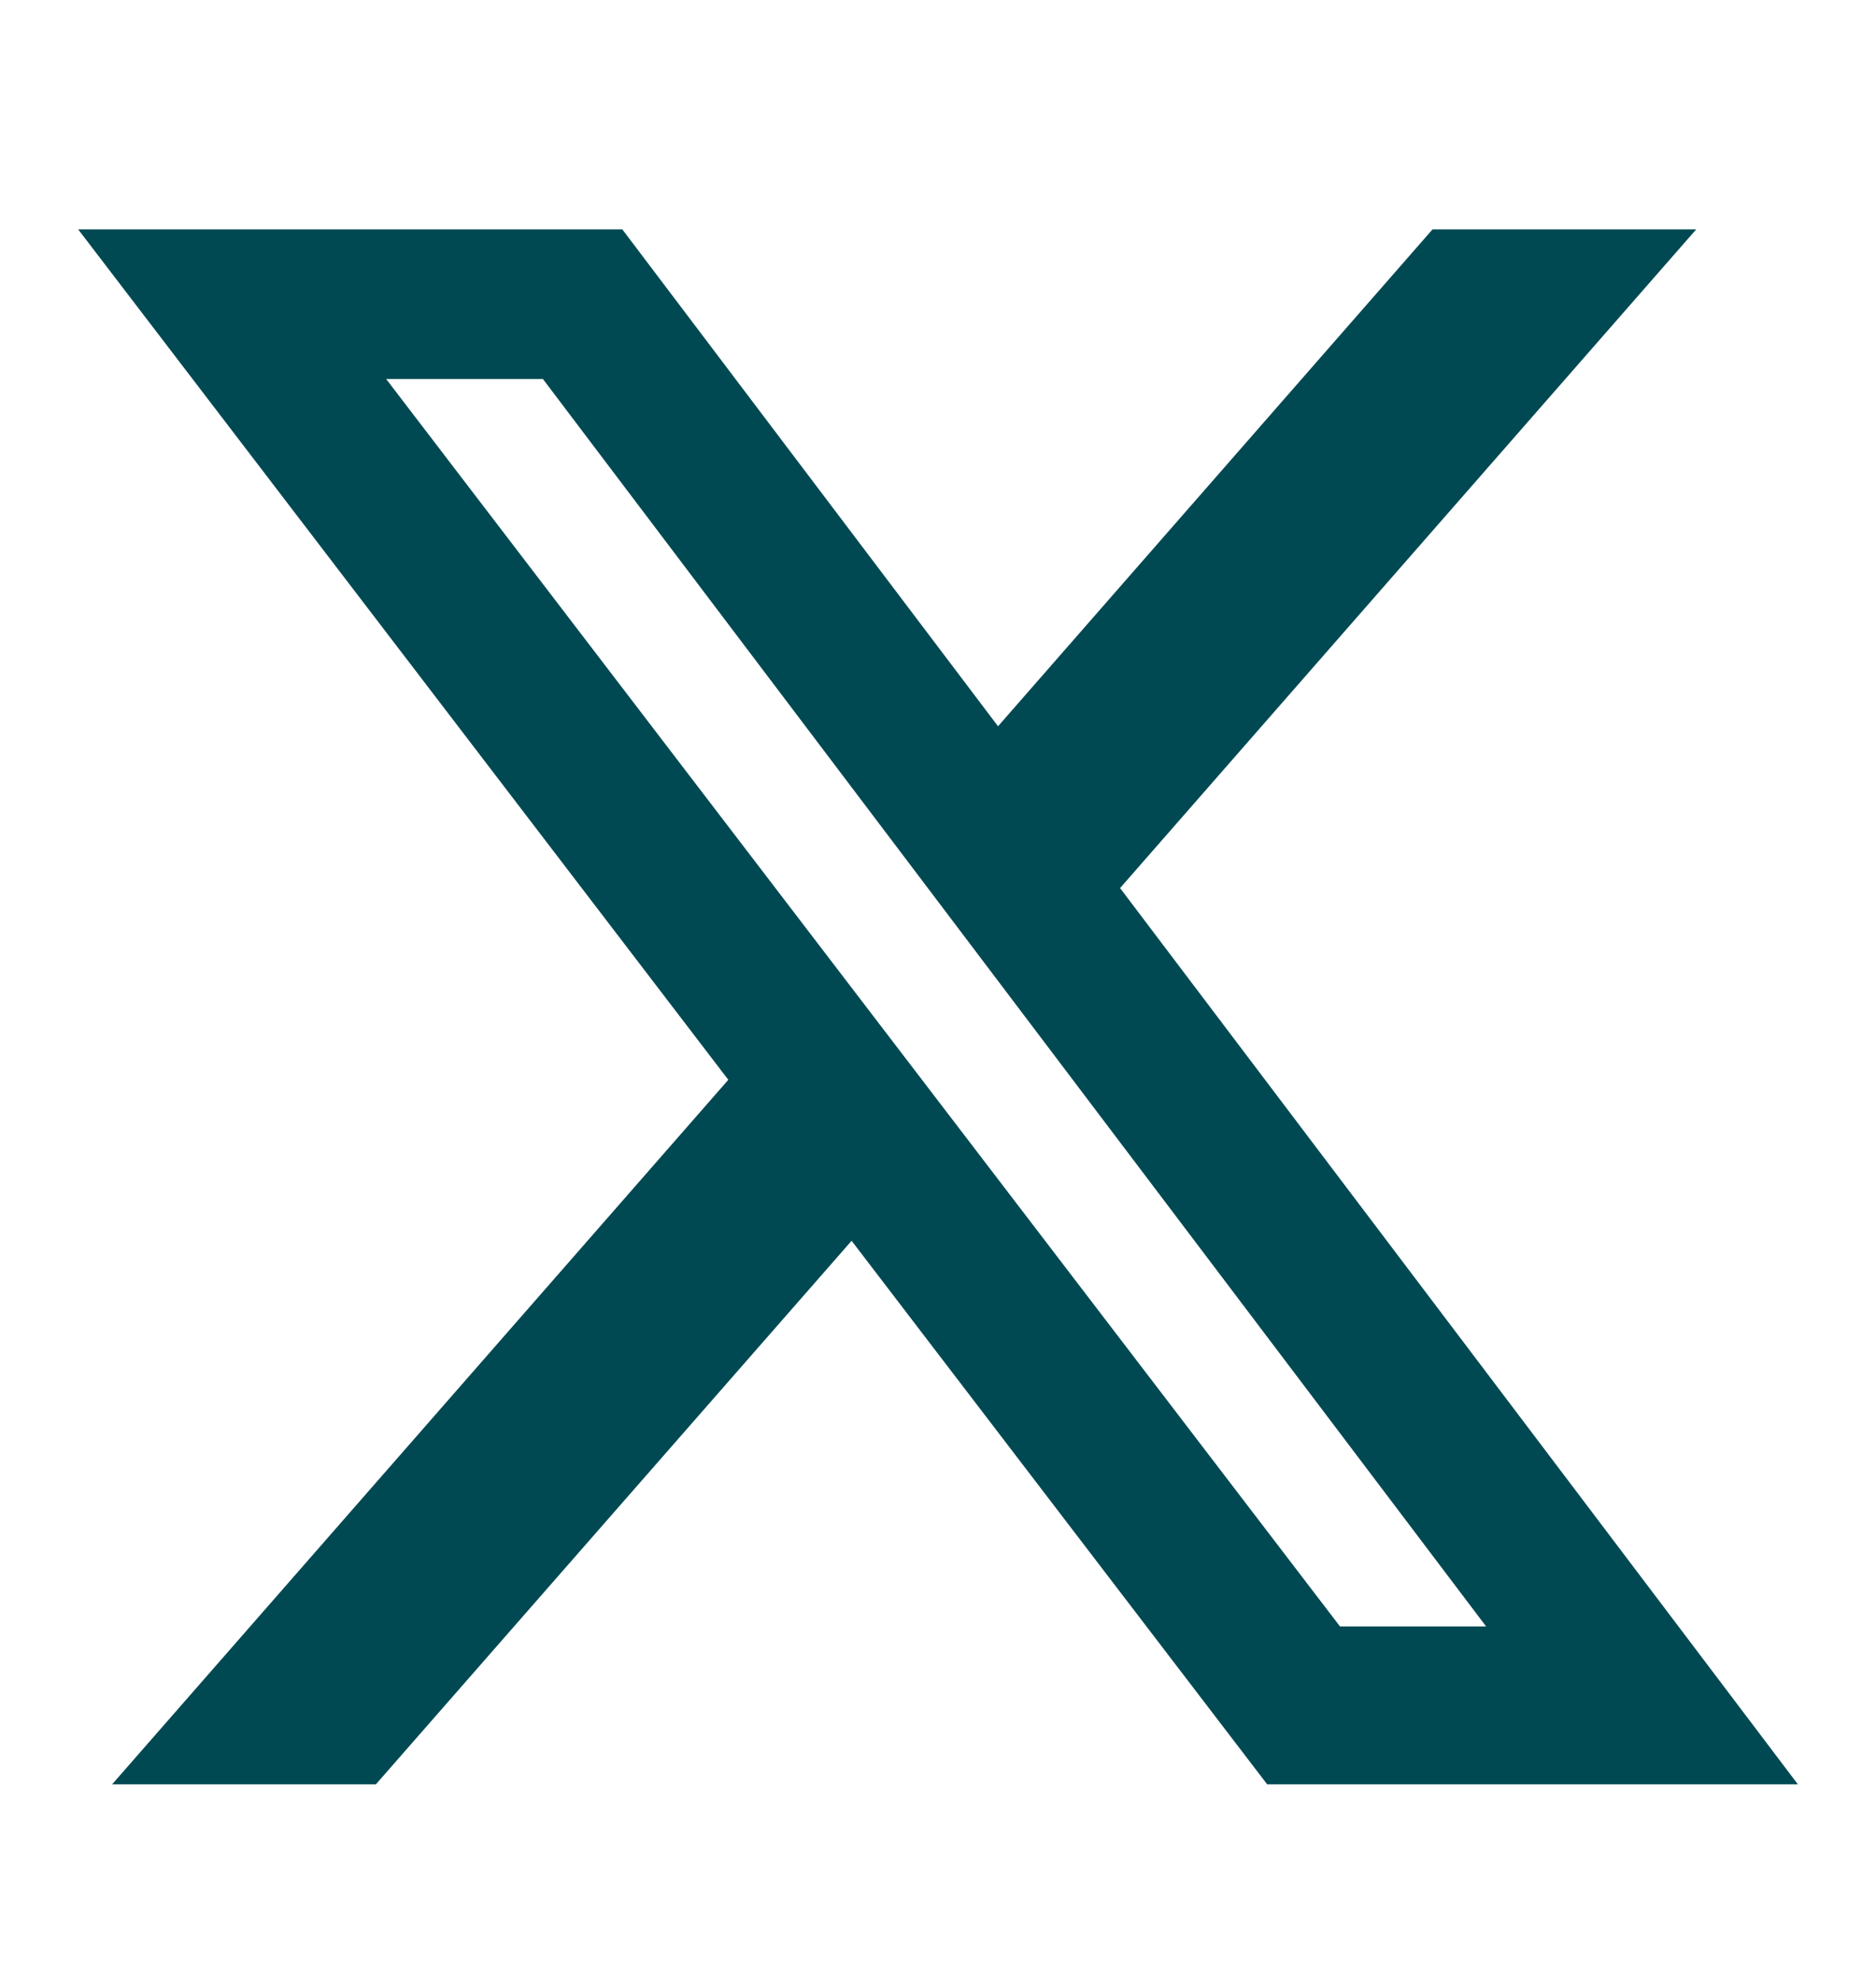 <svg width="18" height="19" viewBox="0 0 18 19" fill="none" xmlns="http://www.w3.org/2000/svg">
<path d="M13.745 2.2H16.275L10.747 8.518L17.25 17.114H12.158L8.171 11.901L3.607 17.114H1.076L6.988 10.357L0.75 2.2H5.971L9.576 6.966L13.745 2.2ZM12.857 15.6H14.259L5.209 3.635H3.705L12.857 15.6Z" fill="#004953"/>
</svg>

